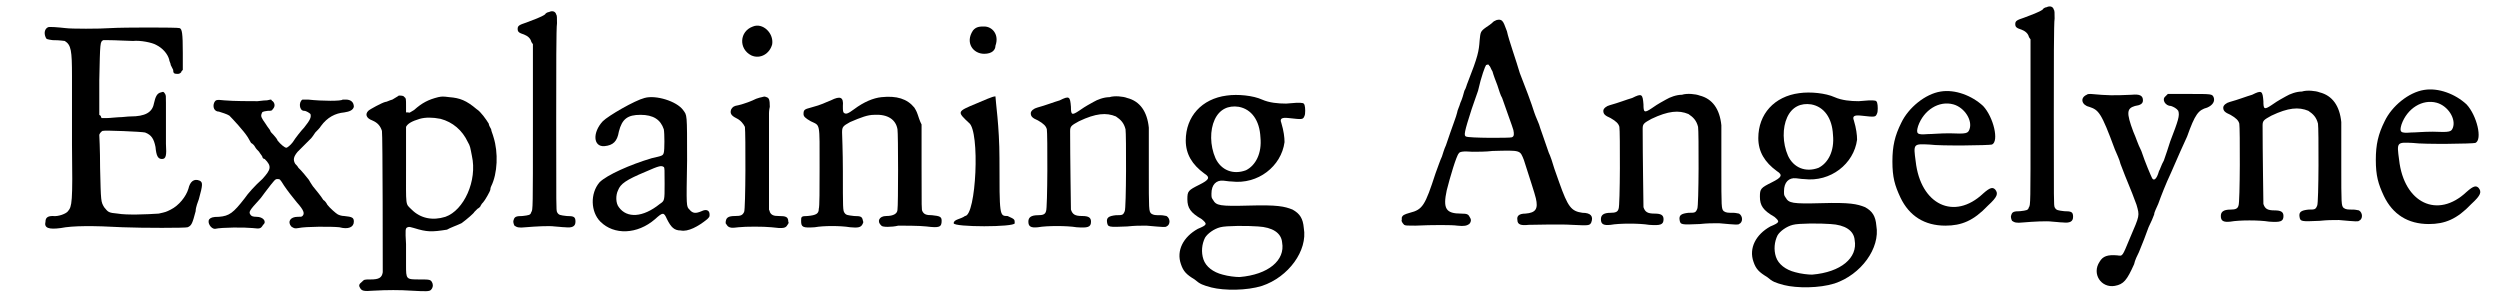 <?xml version='1.0' encoding='utf-8'?>
<svg xmlns="http://www.w3.org/2000/svg" xmlns:xlink="http://www.w3.org/1999/xlink" width="308px" height="37px" viewBox="0 0 3084 374" version="1.1">
<defs>
<path id="gl6414" d="M 45 5 C 41 7 40 12 42 17 C 43 20 44 20 51 21 C 61 21 64 22 66 22 C 74 27 75 34 75 66 C 75 78 75 116 75 151 C 76 224 75 228 70 234 C 68 237 58 241 51 240 C 45 240 42 242 42 247 C 40 255 46 257 61 255 C 76 252 101 252 138 254 C 163 255 217 255 219 254 C 224 252 225 249 229 234 C 229 229 232 222 233 219 C 238 201 238 198 234 196 C 227 193 222 197 220 206 C 217 216 208 227 198 232 C 192 235 192 235 183 237 C 168 238 143 239 132 237 C 120 236 120 235 115 229 C 111 222 111 223 110 180 C 110 157 109 139 109 139 C 109 138 111 135 113 134 C 116 133 162 135 166 136 C 174 139 177 144 179 154 C 180 165 182 169 187 169 C 192 169 193 165 192 150 C 192 139 192 117 192 99 C 192 90 192 90 191 88 C 189 85 189 85 186 86 C 181 87 179 91 177 100 C 175 111 166 116 148 116 C 144 116 138 117 133 117 C 130 117 123 118 119 118 C 117 118 115 118 112 118 C 112 118 111 117 111 116 C 111 115 110 115 109 114 C 109 100 109 85 109 71 C 110 23 110 23 114 21 C 115 21 117 21 120 21 C 130 21 144 22 151 22 C 160 21 175 24 180 27 C 188 31 194 38 196 45 C 196 47 198 50 198 52 C 199 54 200 56 201 58 C 201 62 202 63 206 63 C 208 63 209 63 211 61 C 211 60 212 59 213 58 C 213 51 213 45 213 37 C 213 12 212 7 209 6 C 207 5 139 5 123 6 C 109 7 74 7 67 6 C 58 5 46 4 45 5 z" fill="black"/><!-- width=247 height=265 -->
<path id="gl6415" d="M 172 10 C 171 12 147 12 129 10 C 126 10 123 10 122 10 C 117 13 118 24 124 24 C 127 24 131 27 132 28 C 133 32 132 35 124 45 C 121 48 113 58 110 63 C 107 67 103 70 102 70 C 100 70 95 66 91 61 C 91 60 88 56 86 54 C 84 52 82 50 82 49 C 82 48 79 45 76 40 C 71 33 70 31 71 28 C 72 25 72 25 79 24 C 83 24 84 24 85 22 C 88 19 88 15 85 12 C 84 12 84 11 83 10 C 81 10 79 11 77 11 C 73 11 68 12 66 12 C 58 12 36 12 25 11 C 15 10 14 10 12 14 C 10 19 12 25 18 25 C 21 26 28 28 31 30 C 35 34 49 49 54 57 C 55 59 57 62 58 64 C 60 65 62 67 63 69 C 64 71 66 73 68 75 C 69 77 71 79 72 81 C 72 82 73 84 75 84 C 84 93 83 97 72 109 C 63 117 54 127 50 133 C 36 151 31 155 18 156 C 10 156 8 157 6 159 C 3 163 8 171 13 171 C 22 169 50 169 60 170 C 69 171 70 171 73 166 C 78 162 73 156 65 156 C 60 156 58 155 57 153 C 55 150 56 148 68 135 C 71 132 74 127 75 126 C 88 109 88 109 91 109 C 94 109 94 109 99 117 C 103 123 110 132 115 138 C 124 148 125 152 122 155 C 121 156 120 156 116 156 C 107 156 103 162 108 168 C 111 170 112 171 117 170 C 126 168 158 168 168 169 C 179 172 186 169 186 162 C 186 157 184 156 174 155 C 171 155 168 154 166 153 C 164 152 156 145 153 141 C 152 139 150 136 148 135 C 145 130 139 123 135 118 C 133 115 131 112 130 110 C 127 106 121 99 120 98 C 119 97 118 96 117 95 C 116 93 114 91 113 90 C 110 85 111 81 116 75 C 121 70 131 60 133 58 C 134 57 136 54 138 51 C 140 49 144 45 145 43 C 153 32 163 27 174 26 C 181 25 185 23 186 19 C 186 13 182 10 176 10 C 174 10 172 10 172 10 z" fill="black"/><!-- width=194 height=180 -->
<path id="gl6416" d="M 69 46 C 68 47 64 49 61 51 C 57 52 54 54 52 54 C 48 55 33 63 31 65 C 27 69 28 74 36 77 C 43 80 46 84 48 90 C 49 95 49 261 49 266 C 48 273 44 275 34 275 C 26 275 26 275 23 278 C 19 281 19 283 21 286 C 23 289 25 290 37 289 C 55 288 70 288 85 289 C 103 290 107 290 109 288 C 111 286 112 283 111 280 C 109 275 108 275 95 275 C 78 275 78 275 78 257 C 78 251 78 239 78 231 C 77 213 77 211 80 210 C 82 209 84 210 88 211 C 104 216 110 216 129 213 C 132 211 143 207 147 205 C 154 200 163 192 163 191 C 163 191 165 189 167 187 C 169 186 171 184 171 183 C 172 181 173 180 174 179 C 176 177 183 165 183 163 C 183 163 183 161 184 159 C 192 143 193 117 187 98 C 186 94 184 90 184 88 C 183 86 181 83 181 81 C 178 76 171 66 166 63 C 153 52 145 49 132 48 C 124 47 123 47 118 48 C 106 51 98 55 88 64 C 83 67 82 68 81 67 C 79 67 79 67 78 67 C 78 64 78 61 78 58 C 78 51 78 49 76 48 C 75 46 72 46 69 46 M 121 75 C 136 79 148 89 155 104 C 158 109 158 111 160 121 C 167 152 150 189 127 197 C 111 202 96 199 85 188 C 77 180 78 186 78 133 C 78 97 78 87 78 85 C 80 81 85 78 95 75 C 102 73 111 73 121 75 z" fill="black"/><!-- width=203 height=298 -->
<path id="gl5633" d="M 56 9 C 55 9 52 10 51 12 C 47 15 36 19 28 22 C 19 25 17 26 17 30 C 17 34 19 35 25 37 C 30 39 33 42 34 46 C 34 46 35 48 36 49 C 36 84 36 118 36 152 C 36 252 36 256 34 258 C 33 262 31 262 23 263 C 15 263 13 264 12 268 C 11 270 12 273 13 275 C 16 277 18 278 27 277 C 39 276 56 275 63 276 C 66 276 72 277 76 277 C 85 278 89 276 89 270 C 89 264 87 263 78 263 C 70 262 68 262 66 258 C 65 255 65 254 65 144 C 65 82 65 28 66 23 C 66 16 66 13 65 12 C 64 8 60 7 56 9 z" fill="black"/><!-- width=100 height=298 -->
<path id="gl5637" d="M 78 10 C 66 13 33 32 26 39 C 13 53 14 71 28 70 C 39 69 44 64 46 52 C 50 36 57 31 73 31 C 89 31 98 37 102 49 C 103 54 103 75 102 78 C 101 82 100 82 87 85 C 60 93 31 106 22 115 C 10 129 11 152 23 164 C 40 181 69 180 91 161 C 101 152 102 152 106 161 C 111 171 115 175 123 175 C 132 177 145 170 156 161 C 159 158 159 158 159 155 C 159 150 155 148 149 151 C 142 154 138 154 134 149 C 130 145 130 146 131 88 C 131 28 131 32 126 25 C 118 14 92 6 78 10 M 102 96 C 103 97 103 99 103 117 C 103 138 103 138 97 142 C 76 159 56 160 46 146 C 42 141 42 131 45 125 C 48 117 55 112 79 102 C 97 94 99 94 102 96 z" fill="black"/><!-- width=171 height=201 -->
<path id="gl5638" d="M 46 9 C 29 15 28 37 44 45 C 55 50 67 43 70 31 C 72 17 58 4 46 9 M 57 97 C 56 97 53 98 50 99 C 44 102 36 105 28 107 C 22 108 21 109 19 112 C 17 117 19 120 25 123 C 31 126 34 130 36 134 C 37 141 37 237 35 240 C 33 244 31 245 24 245 C 15 245 12 247 12 254 C 13 255 13 256 15 258 C 18 260 20 260 28 259 C 37 258 59 258 69 259 C 84 261 87 260 89 256 C 90 255 91 253 90 252 C 90 246 87 245 78 245 C 72 245 69 244 67 240 C 67 238 66 238 66 237 C 66 217 66 197 66 177 C 66 144 66 117 66 117 C 66 117 66 113 67 109 C 67 100 66 98 63 97 C 60 96 61 96 57 97 z" fill="black"/><!-- width=101 height=320 -->
<path id="gl5895" d="M 118 12 C 108 13 96 18 84 27 C 76 33 74 33 72 32 C 70 31 70 29 70 23 C 71 12 67 10 55 16 C 47 19 45 21 30 25 C 22 27 21 28 21 33 C 21 36 23 38 30 42 C 42 48 41 42 41 100 C 41 126 41 149 40 151 C 40 157 37 159 26 160 C 18 160 18 161 18 166 C 18 174 20 175 35 174 C 46 172 67 172 79 174 C 89 175 92 174 94 171 C 95 169 96 168 95 166 C 94 161 93 160 84 160 C 76 159 74 159 72 156 C 70 153 70 151 70 104 C 70 80 69 58 69 56 C 69 49 70 48 79 43 C 93 37 101 34 109 34 C 126 33 136 40 138 52 C 139 58 139 147 138 152 C 138 157 133 160 124 160 C 115 160 112 167 118 172 C 119 174 131 174 139 172 C 144 172 166 172 174 173 C 190 175 193 174 193 166 C 193 161 191 160 181 159 C 174 159 171 158 169 154 C 168 152 168 151 168 99 C 168 82 168 64 168 46 C 167 44 166 42 165 39 C 162 30 162 30 159 25 C 150 14 137 10 118 12 z" fill="black"/><!-- width=205 height=186 -->
<path id="gl6417" d="M 24 9 C 14 24 24 38 38 38 C 48 38 52 33 52 28 C 57 14 48 4 38 4 C 33 4 28 4 24 9 M 28 100 C 4 110 4 110 19 124 C 33 134 28 240 14 240 C 9 244 0 244 0 249 C 0 254 76 254 76 249 C 76 244 76 244 67 240 C 57 240 57 240 57 168 C 57 129 52 96 52 91 C 48 91 38 96 28 100 z" fill="black"/><!-- width=86 height=264 -->
<path id="gl4637" d="M 119 15 C 112 15 104 18 99 21 C 94 24 91 25 81 32 C 72 38 71 37 71 27 C 70 14 69 13 57 19 C 50 21 40 25 29 28 C 25 29 21 32 21 35 C 21 39 23 41 30 44 C 37 48 40 51 41 55 C 42 60 42 154 40 157 C 39 161 36 162 30 162 C 21 162 18 165 18 170 C 18 176 21 178 30 177 C 41 175 66 175 78 177 C 92 178 96 177 96 170 C 96 165 93 163 85 163 C 76 163 73 161 71 155 C 71 153 70 89 70 57 C 70 51 72 50 81 45 C 102 35 115 34 127 39 C 133 43 137 47 139 55 C 140 61 140 154 138 157 C 136 162 135 162 127 162 C 118 163 115 165 116 171 C 117 177 118 177 141 176 C 151 175 156 175 165 175 C 187 177 189 177 190 176 C 195 174 195 166 190 163 C 189 163 186 162 183 162 C 176 162 174 162 171 160 C 168 157 168 156 168 106 C 168 75 168 57 168 53 C 166 33 157 20 141 16 C 136 14 125 13 119 15 z" fill="black"/><!-- width=206 height=191 -->
<path id="gl5892" d="M 79 18 C 48 22 28 44 28 74 C 28 91 36 104 51 115 C 59 120 57 123 45 129 C 31 136 30 137 30 147 C 30 158 34 164 48 172 C 55 178 55 179 43 184 C 25 194 16 211 22 228 C 25 237 29 241 39 247 C 46 253 49 254 60 257 C 76 261 104 261 123 255 C 156 244 180 211 175 183 C 174 171 170 165 161 160 C 151 156 142 154 107 155 C 70 156 66 155 62 148 C 60 145 60 145 60 140 C 60 129 66 123 75 124 C 77 124 81 125 85 125 C 118 129 147 106 151 76 C 151 70 150 62 147 52 C 145 47 147 45 156 46 C 174 48 174 48 176 43 C 177 41 177 33 176 30 C 175 27 174 27 166 27 C 163 27 156 28 153 28 C 143 28 132 27 123 23 C 112 18 93 16 79 18 M 94 32 C 110 35 120 49 121 70 C 123 90 115 105 103 111 C 87 117 72 111 65 96 C 58 80 58 61 64 48 C 70 35 81 30 94 32 M 118 181 C 136 182 147 189 148 201 C 152 223 131 241 95 244 C 90 244 81 243 74 241 C 62 238 53 231 50 222 C 47 213 48 203 52 195 C 55 190 63 184 71 182 C 78 180 105 180 118 181 z" fill="black"/><!-- width=189 height=273 -->
<path id="gl5657" d="M 123 7 C 122 7 120 9 119 10 C 118 11 115 13 112 15 C 105 20 105 21 104 31 C 103 45 102 51 89 84 C 88 86 87 91 85 94 C 84 98 82 105 80 109 C 79 113 76 119 76 121 C 75 126 70 138 62 162 C 60 166 58 173 57 176 C 55 180 52 189 49 197 C 36 237 33 242 17 246 C 10 248 8 249 7 252 C 7 253 7 254 7 255 C 6 256 8 259 10 261 C 12 262 13 262 24 262 C 45 261 70 261 76 262 C 85 263 88 262 91 260 C 93 258 94 255 92 252 C 90 248 89 247 81 247 C 62 247 58 241 63 218 C 67 202 75 175 78 172 C 79 170 83 169 95 170 C 101 170 112 170 120 169 C 156 168 154 168 159 180 C 165 199 173 223 174 228 C 177 241 174 246 161 247 C 153 247 150 250 151 255 C 151 261 156 262 165 261 C 172 261 204 260 219 261 C 240 262 241 262 243 258 C 246 250 242 246 232 246 C 218 244 214 239 203 208 C 202 205 199 197 197 191 C 195 184 192 175 190 171 C 184 153 179 140 178 136 C 177 133 174 127 172 121 C 169 111 160 87 154 72 C 150 58 140 30 138 20 C 135 12 134 9 132 7 C 130 5 126 5 123 7 M 116 63 C 117 63 118 67 120 70 C 121 74 124 82 126 87 C 128 93 130 100 132 103 C 136 115 145 139 146 143 C 147 148 147 151 144 152 C 142 153 90 153 87 151 C 84 150 85 145 94 117 C 97 109 100 99 102 94 C 106 76 111 63 112 62 C 115 61 115 61 116 63 z" fill="black"/><!-- width=265 height=314 -->
<path id="gl4637" d="M 119 15 C 112 15 104 18 99 21 C 94 24 91 25 81 32 C 72 38 71 37 71 27 C 70 14 69 13 57 19 C 50 21 40 25 29 28 C 25 29 21 32 21 35 C 21 39 23 41 30 44 C 37 48 40 51 41 55 C 42 60 42 154 40 157 C 39 161 36 162 30 162 C 21 162 18 165 18 170 C 18 176 21 178 30 177 C 41 175 66 175 78 177 C 92 178 96 177 96 170 C 96 165 93 163 85 163 C 76 163 73 161 71 155 C 71 153 70 89 70 57 C 70 51 72 50 81 45 C 102 35 115 34 127 39 C 133 43 137 47 139 55 C 140 61 140 154 138 157 C 136 162 135 162 127 162 C 118 163 115 165 116 171 C 117 177 118 177 141 176 C 151 175 156 175 165 175 C 187 177 189 177 190 176 C 195 174 195 166 190 163 C 189 163 186 162 183 162 C 176 162 174 162 171 160 C 168 157 168 156 168 106 C 168 75 168 57 168 53 C 166 33 157 20 141 16 C 136 14 125 13 119 15 z" fill="black"/><!-- width=206 height=191 -->
<path id="gl5892" d="M 79 18 C 48 22 28 44 28 74 C 28 91 36 104 51 115 C 59 120 57 123 45 129 C 31 136 30 137 30 147 C 30 158 34 164 48 172 C 55 178 55 179 43 184 C 25 194 16 211 22 228 C 25 237 29 241 39 247 C 46 253 49 254 60 257 C 76 261 104 261 123 255 C 156 244 180 211 175 183 C 174 171 170 165 161 160 C 151 156 142 154 107 155 C 70 156 66 155 62 148 C 60 145 60 145 60 140 C 60 129 66 123 75 124 C 77 124 81 125 85 125 C 118 129 147 106 151 76 C 151 70 150 62 147 52 C 145 47 147 45 156 46 C 174 48 174 48 176 43 C 177 41 177 33 176 30 C 175 27 174 27 166 27 C 163 27 156 28 153 28 C 143 28 132 27 123 23 C 112 18 93 16 79 18 M 94 32 C 110 35 120 49 121 70 C 123 90 115 105 103 111 C 87 117 72 111 65 96 C 58 80 58 61 64 48 C 70 35 81 30 94 32 M 118 181 C 136 182 147 189 148 201 C 152 223 131 241 95 244 C 90 244 81 243 74 241 C 62 238 53 231 50 222 C 47 213 48 203 52 195 C 55 190 63 184 71 182 C 78 180 105 180 118 181 z" fill="black"/><!-- width=189 height=273 -->
<path id="gl4864" d="M 88 13 C 69 16 48 33 39 52 C 31 68 28 81 28 100 C 28 120 31 130 38 145 C 49 168 68 180 94 180 C 114 180 129 174 147 155 C 159 144 160 140 156 135 C 153 132 150 132 141 140 C 105 174 63 154 57 100 C 54 78 54 78 74 79 C 89 81 149 80 152 79 C 161 75 154 45 141 31 C 127 18 106 10 88 13 M 104 29 C 118 33 128 49 124 60 C 122 65 121 66 99 65 C 87 65 78 66 72 66 C 59 67 57 66 60 56 C 67 36 86 24 104 29 z" fill="black"/><!-- width=168 height=194 -->
<path id="gl5633" d="M 56 9 C 55 9 52 10 51 12 C 47 15 36 19 28 22 C 19 25 17 26 17 30 C 17 34 19 35 25 37 C 30 39 33 42 34 46 C 34 46 35 48 36 49 C 36 84 36 118 36 152 C 36 252 36 256 34 258 C 33 262 31 262 23 263 C 15 263 13 264 12 268 C 11 270 12 273 13 275 C 16 277 18 278 27 277 C 39 276 56 275 63 276 C 66 276 72 277 76 277 C 85 278 89 276 89 270 C 89 264 87 263 78 263 C 70 262 68 262 66 258 C 65 255 65 254 65 144 C 65 82 65 28 66 23 C 66 16 66 13 65 12 C 64 8 60 7 56 9 z" fill="black"/><!-- width=100 height=298 -->
<path id="gl6418" d="M 37 71 C 28 75 31 84 40 86 C 52 90 55 93 72 139 C 74 144 78 152 79 157 C 88 181 91 186 99 208 C 103 222 103 221 91 249 C 81 273 82 272 75 271 C 63 270 57 272 53 279 C 43 294 55 312 72 309 C 83 307 87 302 96 282 C 97 277 100 271 102 267 C 107 255 110 247 114 236 C 117 230 120 223 121 220 C 121 217 124 212 126 207 C 130 196 135 183 142 168 C 152 145 156 136 162 123 C 172 95 176 90 187 87 C 194 84 197 79 195 74 C 193 70 193 70 164 70 C 155 70 147 70 138 70 C 137 71 136 72 135 73 C 130 77 135 85 142 85 C 145 86 149 88 151 91 C 153 97 151 103 141 129 C 139 136 135 147 133 153 C 130 158 128 165 127 166 C 124 177 120 179 118 174 C 117 172 110 156 105 141 C 100 131 99 126 95 117 C 86 93 87 88 97 85 C 104 84 107 82 107 78 C 107 72 103 70 93 71 C 70 72 64 72 42 70 C 40 70 38 70 37 71 z" fill="black"/><!-- width=207 height=321 -->
<path id="gl4637" d="M 119 15 C 112 15 104 18 99 21 C 94 24 91 25 81 32 C 72 38 71 37 71 27 C 70 14 69 13 57 19 C 50 21 40 25 29 28 C 25 29 21 32 21 35 C 21 39 23 41 30 44 C 37 48 40 51 41 55 C 42 60 42 154 40 157 C 39 161 36 162 30 162 C 21 162 18 165 18 170 C 18 176 21 178 30 177 C 41 175 66 175 78 177 C 92 178 96 177 96 170 C 96 165 93 163 85 163 C 76 163 73 161 71 155 C 71 153 70 89 70 57 C 70 51 72 50 81 45 C 102 35 115 34 127 39 C 133 43 137 47 139 55 C 140 61 140 154 138 157 C 136 162 135 162 127 162 C 118 163 115 165 116 171 C 117 177 118 177 141 176 C 151 175 156 175 165 175 C 187 177 189 177 190 176 C 195 174 195 166 190 163 C 189 163 186 162 183 162 C 176 162 174 162 171 160 C 168 157 168 156 168 106 C 168 75 168 57 168 53 C 166 33 157 20 141 16 C 136 14 125 13 119 15 z" fill="black"/><!-- width=206 height=191 -->
<path id="gl4864" d="M 88 13 C 69 16 48 33 39 52 C 31 68 28 81 28 100 C 28 120 31 130 38 145 C 49 168 68 180 94 180 C 114 180 129 174 147 155 C 159 144 160 140 156 135 C 153 132 150 132 141 140 C 105 174 63 154 57 100 C 54 78 54 78 74 79 C 89 81 149 80 152 79 C 161 75 154 45 141 31 C 127 18 106 10 88 13 M 104 29 C 118 33 128 49 124 60 C 122 65 121 66 99 65 C 87 65 78 66 72 66 C 59 67 57 66 60 56 C 67 36 86 24 104 29 z" fill="black"/><!-- width=168 height=194 -->
</defs>
<use xlink:href="#gl6414" x="0" y="29"/>
<use xlink:href="#gl6415" x="240" y="114"/>
<use xlink:href="#gl6416" x="413" y="73"/>
<use xlink:href="#gl5633" x="613" y="6"/>
<use xlink:href="#gl5637" x="710" y="112"/>
<use xlink:href="#gl5638" x="877" y="24"/>
<use xlink:href="#gl5895" x="965" y="109"/>
<use xlink:href="#gl6417" x="1173" y="29"/>
<use xlink:href="#gl4637" x="1248" y="106"/>
<use xlink:href="#gl5892" x="1434" y="101"/>
<use xlink:href="#gl5657" x="1724" y="19"/>
<use xlink:href="#gl4637" x="1961" y="103"/>
<use xlink:href="#gl5892" x="2147" y="98"/>
<use xlink:href="#gl4864" x="2314" y="101"/>
<use xlink:href="#gl5633" x="2478" y="0"/>
<use xlink:href="#gl6418" x="2547" y="47"/>
<use xlink:href="#gl4637" x="2733" y="99"/>
<use xlink:href="#gl4864" x="2916" y="99"/>
</svg>
